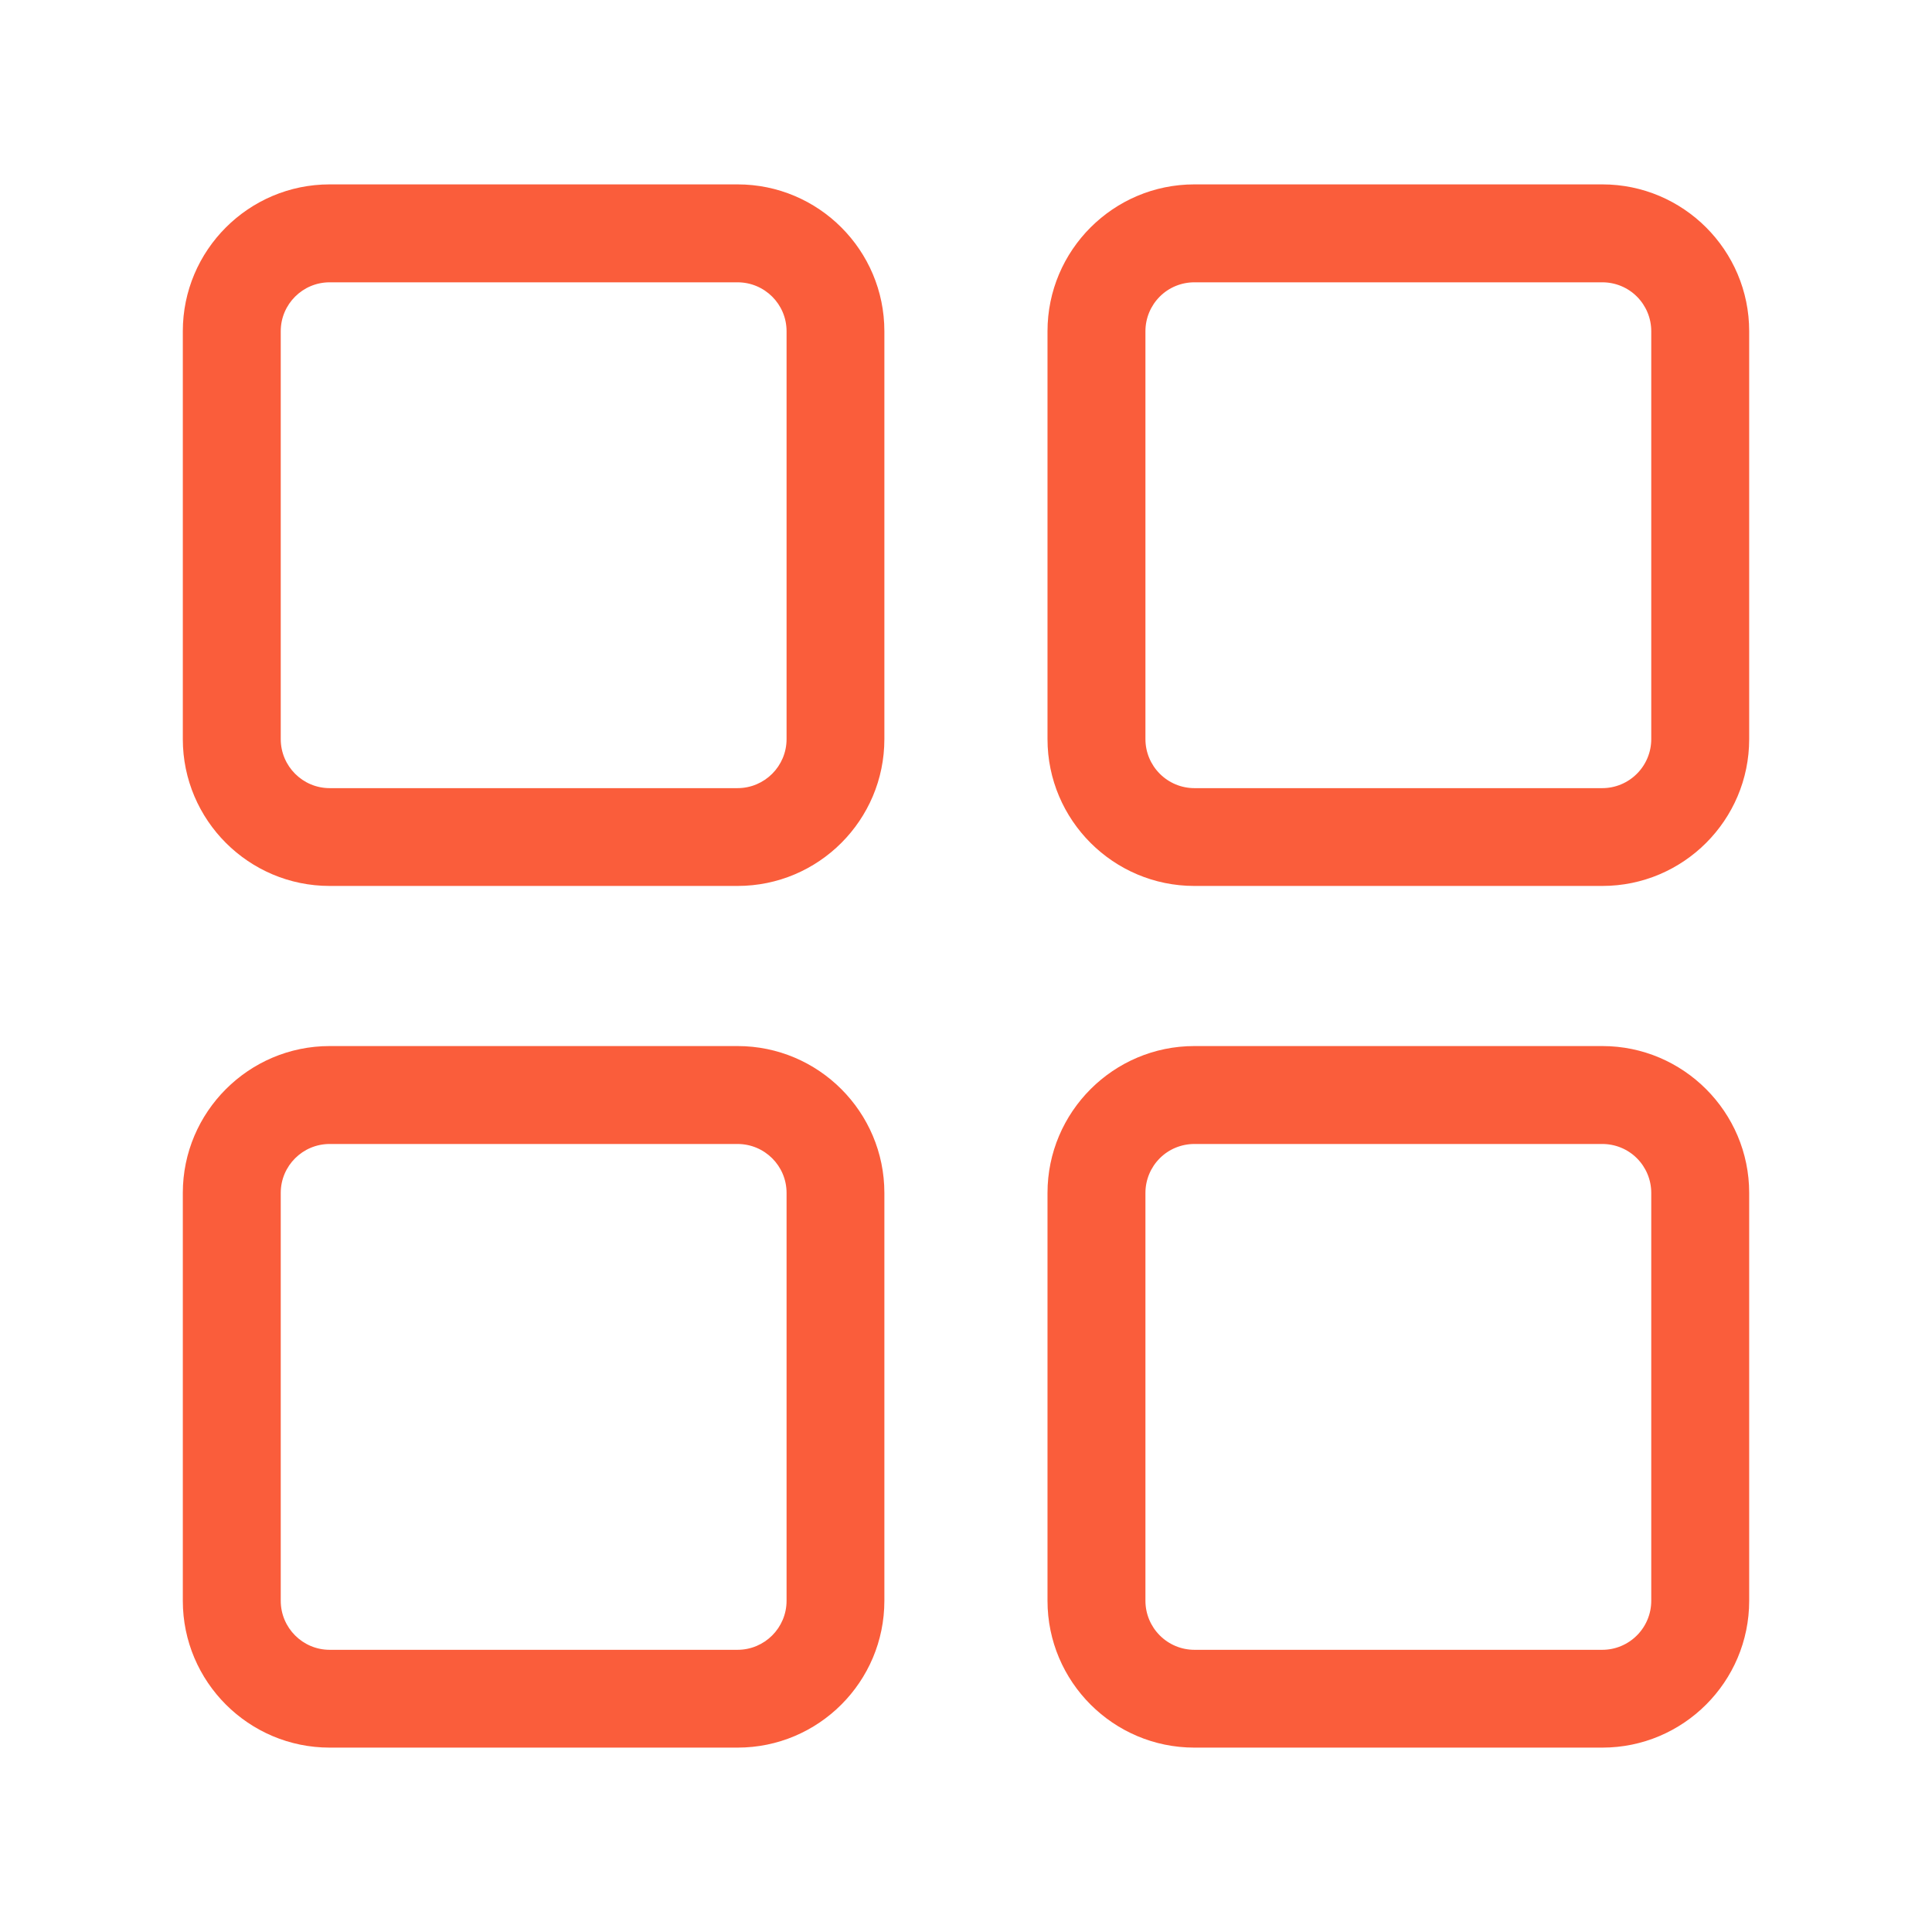 <svg width="16" height="16" viewBox="0 0 16 16" fill="none" xmlns="http://www.w3.org/2000/svg">
<path d="M13.27 14.473H9.891C9.221 14.473 8.675 13.928 8.675 13.257V9.879C8.675 9.209 9.221 8.663 9.891 8.663H13.27C13.94 8.663 14.486 9.209 14.486 9.879V13.257C14.486 13.928 13.94 14.473 13.27 14.473ZM9.891 9.474C9.784 9.474 9.681 9.516 9.605 9.592C9.529 9.668 9.486 9.771 9.486 9.879V13.257C9.486 13.365 9.529 13.468 9.605 13.544C9.681 13.62 9.784 13.663 9.891 13.663H13.27C13.377 13.663 13.48 13.62 13.556 13.544C13.632 13.468 13.675 13.365 13.675 13.257V9.879C13.675 9.771 13.632 9.668 13.556 9.592C13.48 9.516 13.377 9.474 13.27 9.474H9.891ZM6.108 14.473H2.73C2.06 14.473 1.514 13.928 1.514 13.257V9.879C1.514 9.209 2.06 8.663 2.73 8.663H6.108C6.779 8.663 7.324 9.209 7.324 9.879V13.257C7.324 13.928 6.779 14.473 6.108 14.473ZM2.73 9.474C2.507 9.474 2.325 9.655 2.325 9.879V13.257C2.325 13.481 2.507 13.663 2.73 13.663H6.108C6.332 13.663 6.514 13.481 6.514 13.257V9.879C6.514 9.655 6.332 9.474 6.108 9.474H2.73ZM13.27 7.337H9.891C9.221 7.337 8.675 6.792 8.675 6.121V2.743C8.675 2.072 9.221 1.527 9.891 1.527H13.27C13.94 1.527 14.486 2.072 14.486 2.743V6.121C14.486 6.792 13.94 7.337 13.27 7.337ZM9.891 2.338C9.784 2.338 9.681 2.38 9.605 2.456C9.529 2.532 9.486 2.635 9.486 2.743V6.121C9.486 6.229 9.529 6.332 9.605 6.408C9.681 6.484 9.784 6.527 9.891 6.527H13.27C13.377 6.527 13.48 6.484 13.556 6.408C13.632 6.332 13.675 6.229 13.675 6.121V2.743C13.675 2.635 13.632 2.532 13.556 2.456C13.48 2.38 13.377 2.338 13.27 2.338H9.891ZM6.108 7.337H2.73C2.06 7.337 1.514 6.792 1.514 6.121V2.743C1.514 2.072 2.06 1.527 2.73 1.527H6.108C6.779 1.527 7.324 2.072 7.324 2.743V6.121C7.324 6.792 6.779 7.337 6.108 7.337ZM2.73 2.338C2.507 2.338 2.325 2.519 2.325 2.743V6.121C2.325 6.345 2.507 6.527 2.73 6.527H6.108C6.332 6.527 6.514 6.345 6.514 6.121V2.743C6.514 2.519 6.332 2.338 6.108 2.338H2.73Z" fill="#FA5D3B"/>
</svg>
